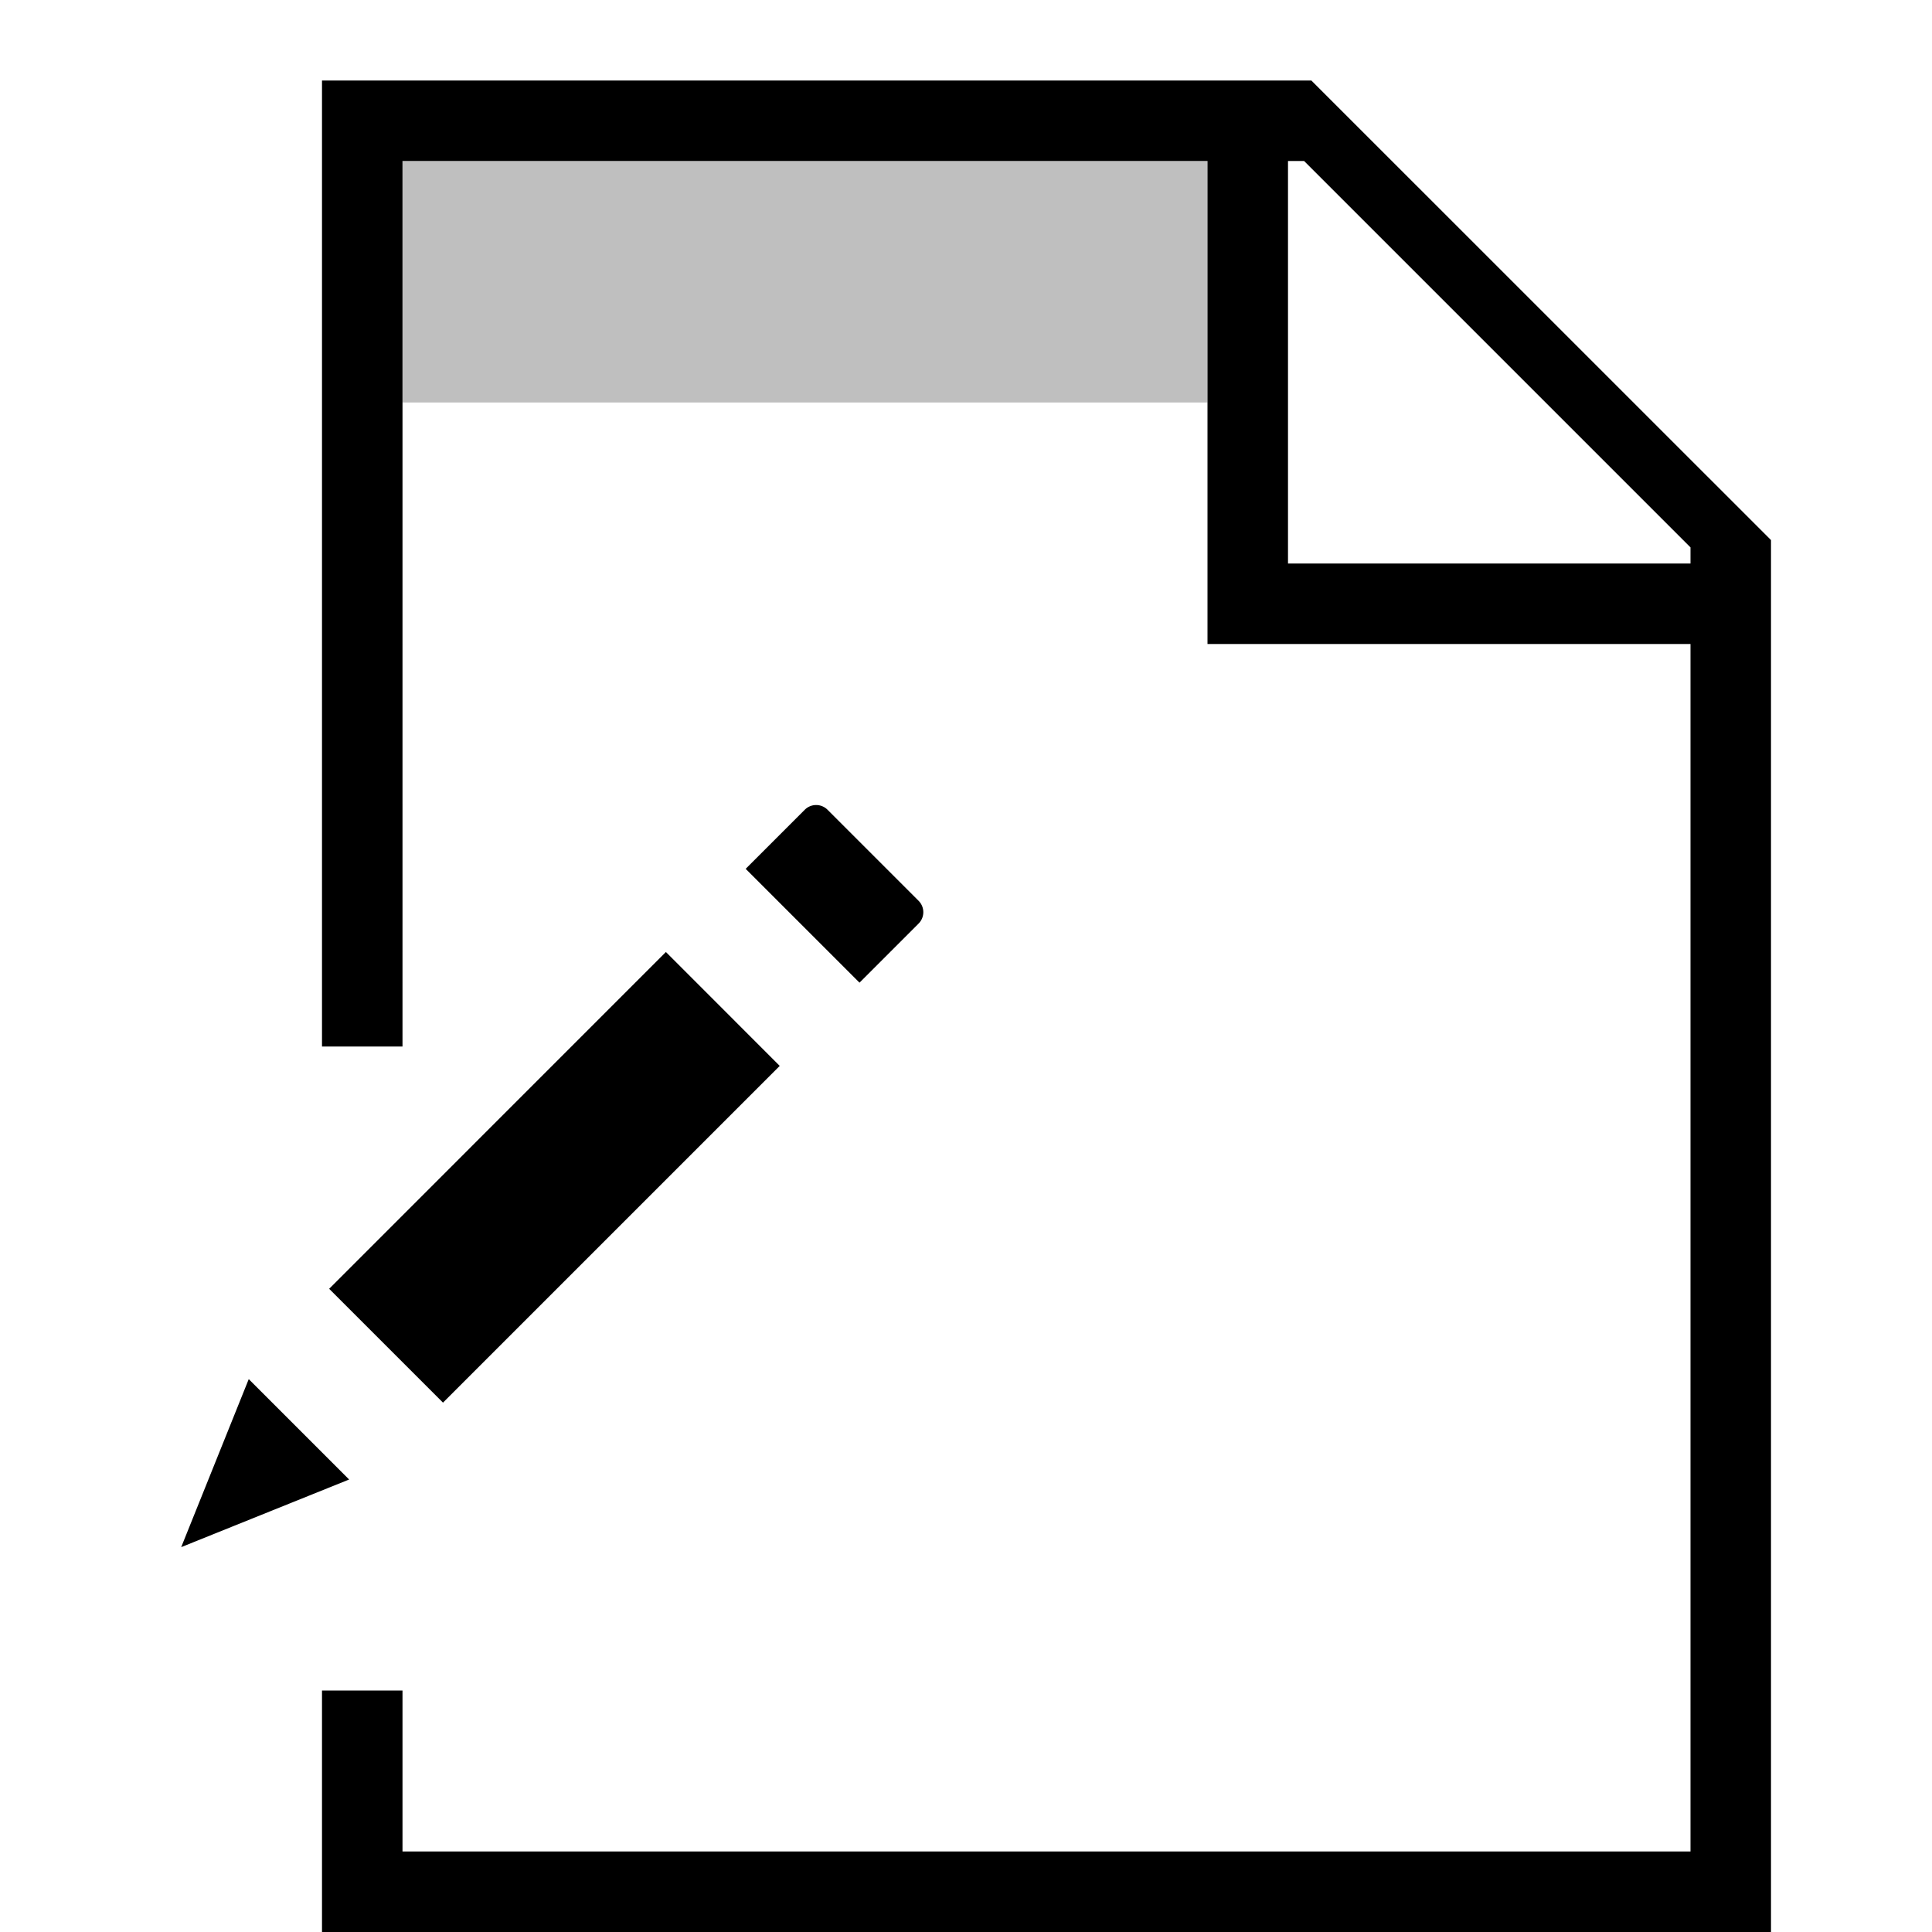 <svg xmlns="http://www.w3.org/2000/svg" viewBox="0 0 24 24"><path d="M15 5H5V2h10v3z" opacity=".25" stroke-width="0"/><path stroke-width="0" fill="none" d="M0 0h24v24H0z"/><path d="M16.29 1H4v12h1V2h10v6h6v15H5v-2H4v3h18V6.709L16.29 1zM21 7h-5V2h.2L21 6.8V7zM5.503 17.424L4.089 16.01l4.183-4.184 1.414 1.415-4.183 4.183zm5.908-5.951l-.734.734-1.414-1.414.734-.734a.2.2 0 0 1 .283 0l1.131 1.131a.2.2 0 0 1 0 .283zm-7.074 6.906l-2.086.84.839-2.087 1.247 1.247z" stroke-width="0"/></svg>